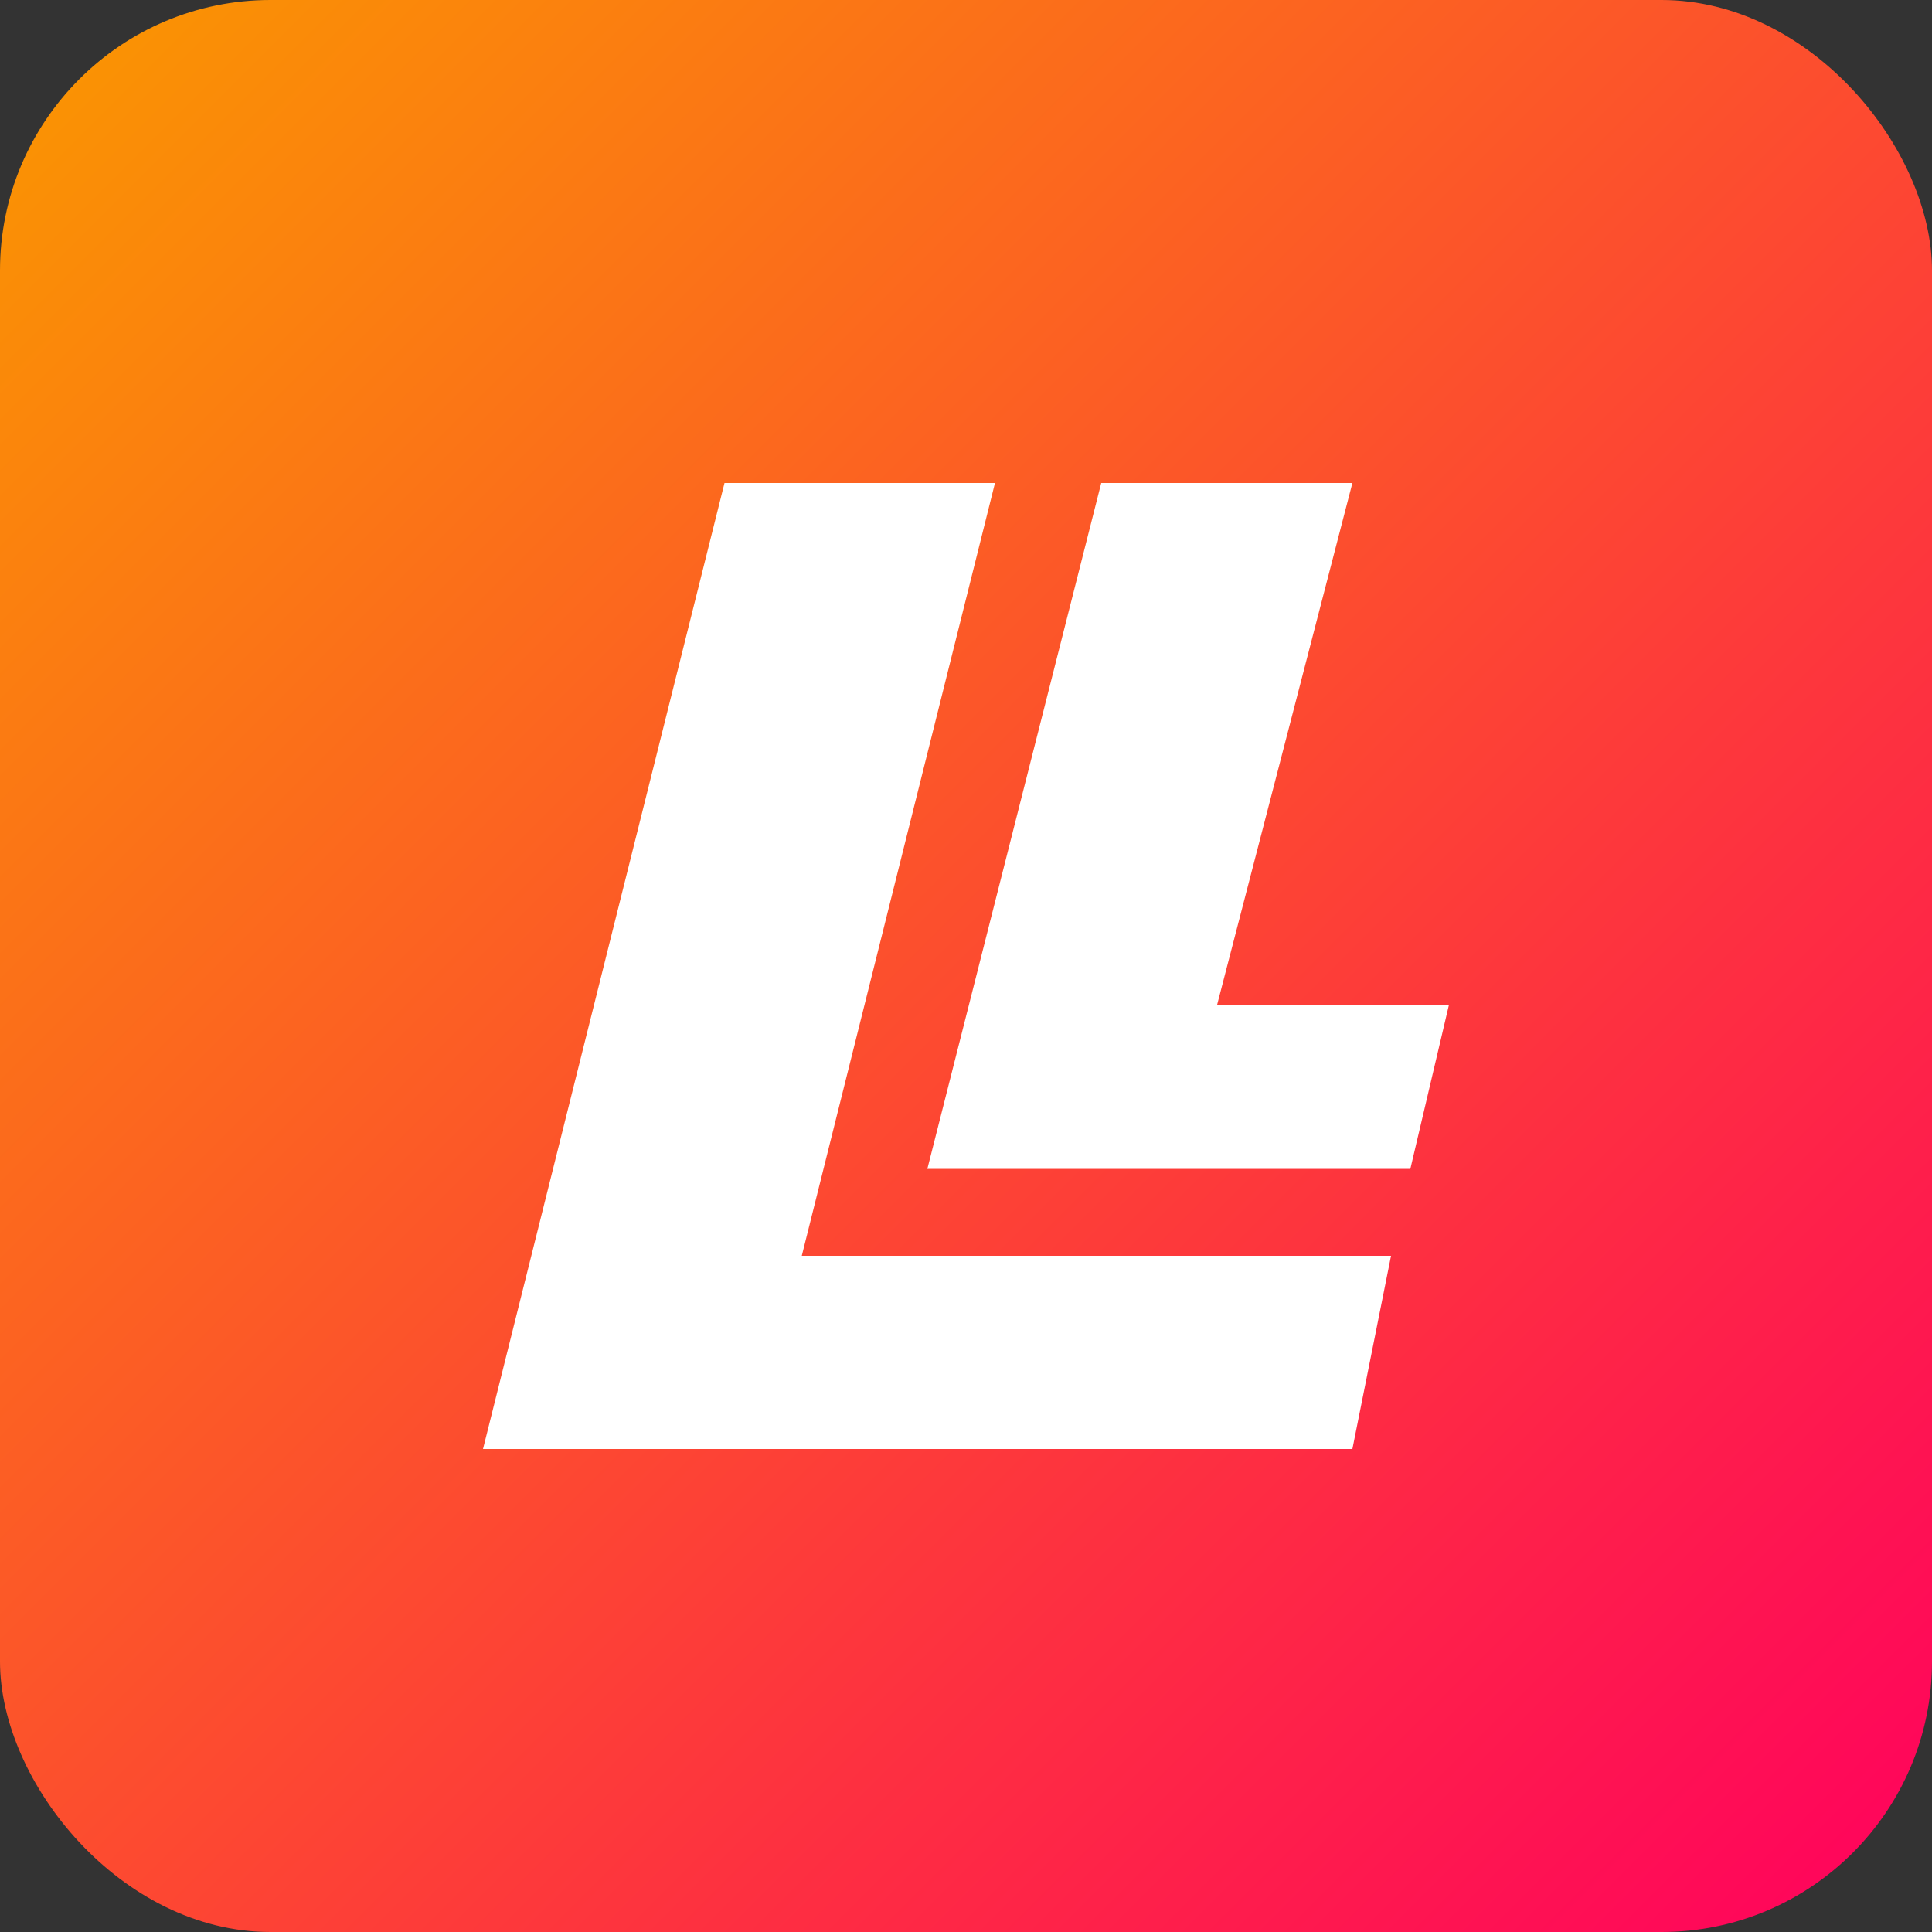 <?xml version="1.0" encoding="UTF-8" standalone="no"?>
<svg
    viewBox="0 0 100 100"
    width="100%"
    height="100%"
    version="1.1"
    id="svg13"
    xmlns="http://www.w3.org/2000/svg"
    xmlns:svg="http://www.w3.org/2000/svg">
    <rect x="0" y="0" width="100" height="100" fill="#333333" stroke="none"/>
    <defs
        id="defs7">
        <linearGradient
            id="grad"
            x1="0"
            y1="0"
            x2="100"
            y2="100"
            spreadMethod="pad"
            gradientUnits="userSpaceOnUse">
            <stop
                offset="0"
                stop-color="#ff8c00"
                id="stop2"
                style="stop-color:#fa9800;stop-opacity:1;" />
            <stop
                offset="100"
                stop-color="#ff0000"
                id="stop4"
                style="stop-color:#ff005e;stop-opacity:1;" />
        </linearGradient>
    </defs>
    <rect
        width="100%"
        height="100%"
        fill="url(#grad)"
        id="rect9"
        x="0"
        y="0"
        rx="14"
        ry="14"
        style="fill:url(#grad)" />
    <path
        style="vector-effect:none;fill:#ffffff;fill-opacity:1;stroke-width:1.278;stroke-linecap:butt;stroke-linejoin:miter;stroke-miterlimit:4;stroke-dasharray:none;stroke-dashoffset:0;stroke-opacity:1;-inkscape-stroke:none;stop-color:#000000"
        d="m 57,25 h 13 l -7,27 h 12 l -2,8.5 H 48 Z"
        id="path724-5" />
    <path
        style="opacity:1;vector-effect:none;fill:#ffffff;fill-opacity:1;stroke-width:1.339;stroke-linecap:butt;stroke-linejoin:miter;stroke-miterlimit:4;stroke-dasharray:none;stroke-dashoffset:0;stroke-opacity:1;-inkscape-stroke:none;stop-color:#000000;stop-opacity:1"
        d="m 37.5,25 h 14 l -10,40 H 72 L 70,75 H 25 Z"
        id="path724" />
</svg>
